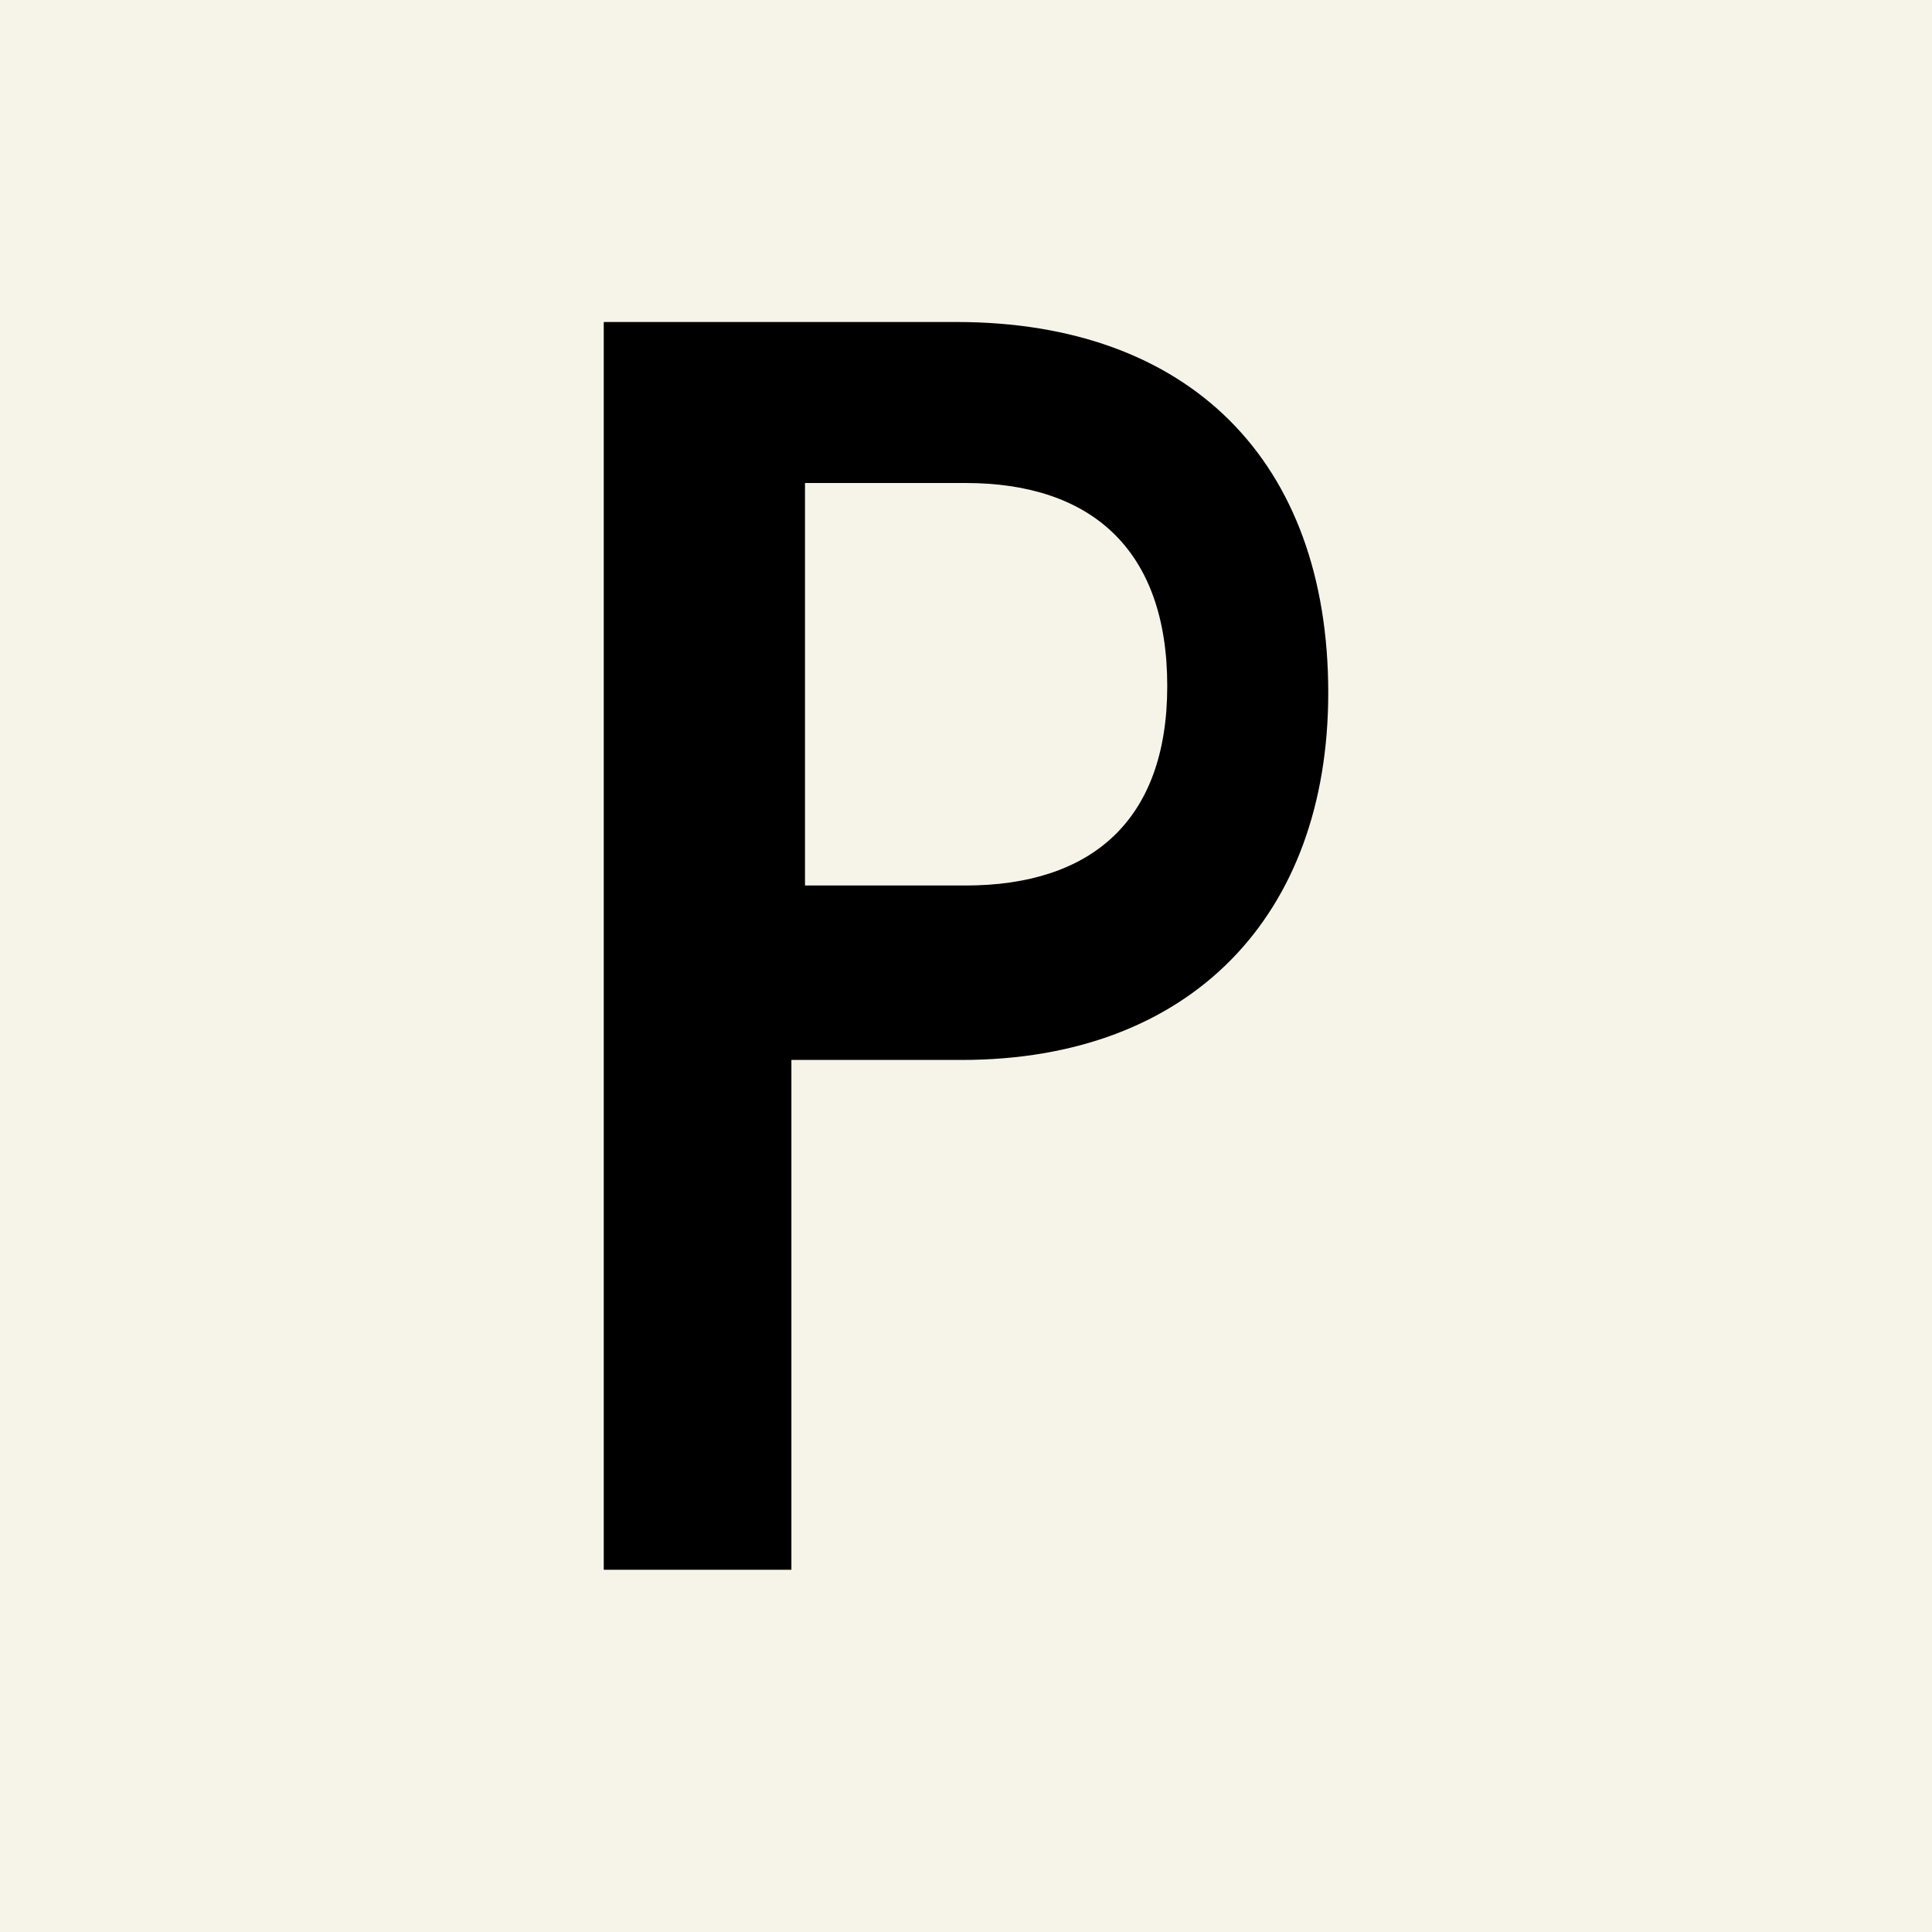 <?xml version="1.0" encoding="UTF-8"?>
<svg width="48px" height="48px" viewBox="0 0 48 48" version="1.1" xmlns="http://www.w3.org/2000/svg" xmlns:xlink="http://www.w3.org/1999/xlink">
    <title>48x48@1x</title>
    <g id="48x48" stroke="none" stroke-width="1" fill="none" fill-rule="evenodd">
        <rect fill="#F6F4E8" x="0" y="0" width="48" height="48"></rect>
        <path d="M15,39 L19.662,39 L19.662,26.334 L23.892,26.334 C29.59,26.334 33,22.747 33,17.211 C33,11.454 29.547,8 23.763,8 L15,8 L15,39 Z M23.99,12 C27.094,12 29,13.638 29,17.043 C29,20.405 27.094,22 23.99,22 L20,22 L20,12 L23.99,12 Z" id="Shape" fill="#000000" fill-rule="nonzero"></path>
    </g>
</svg>